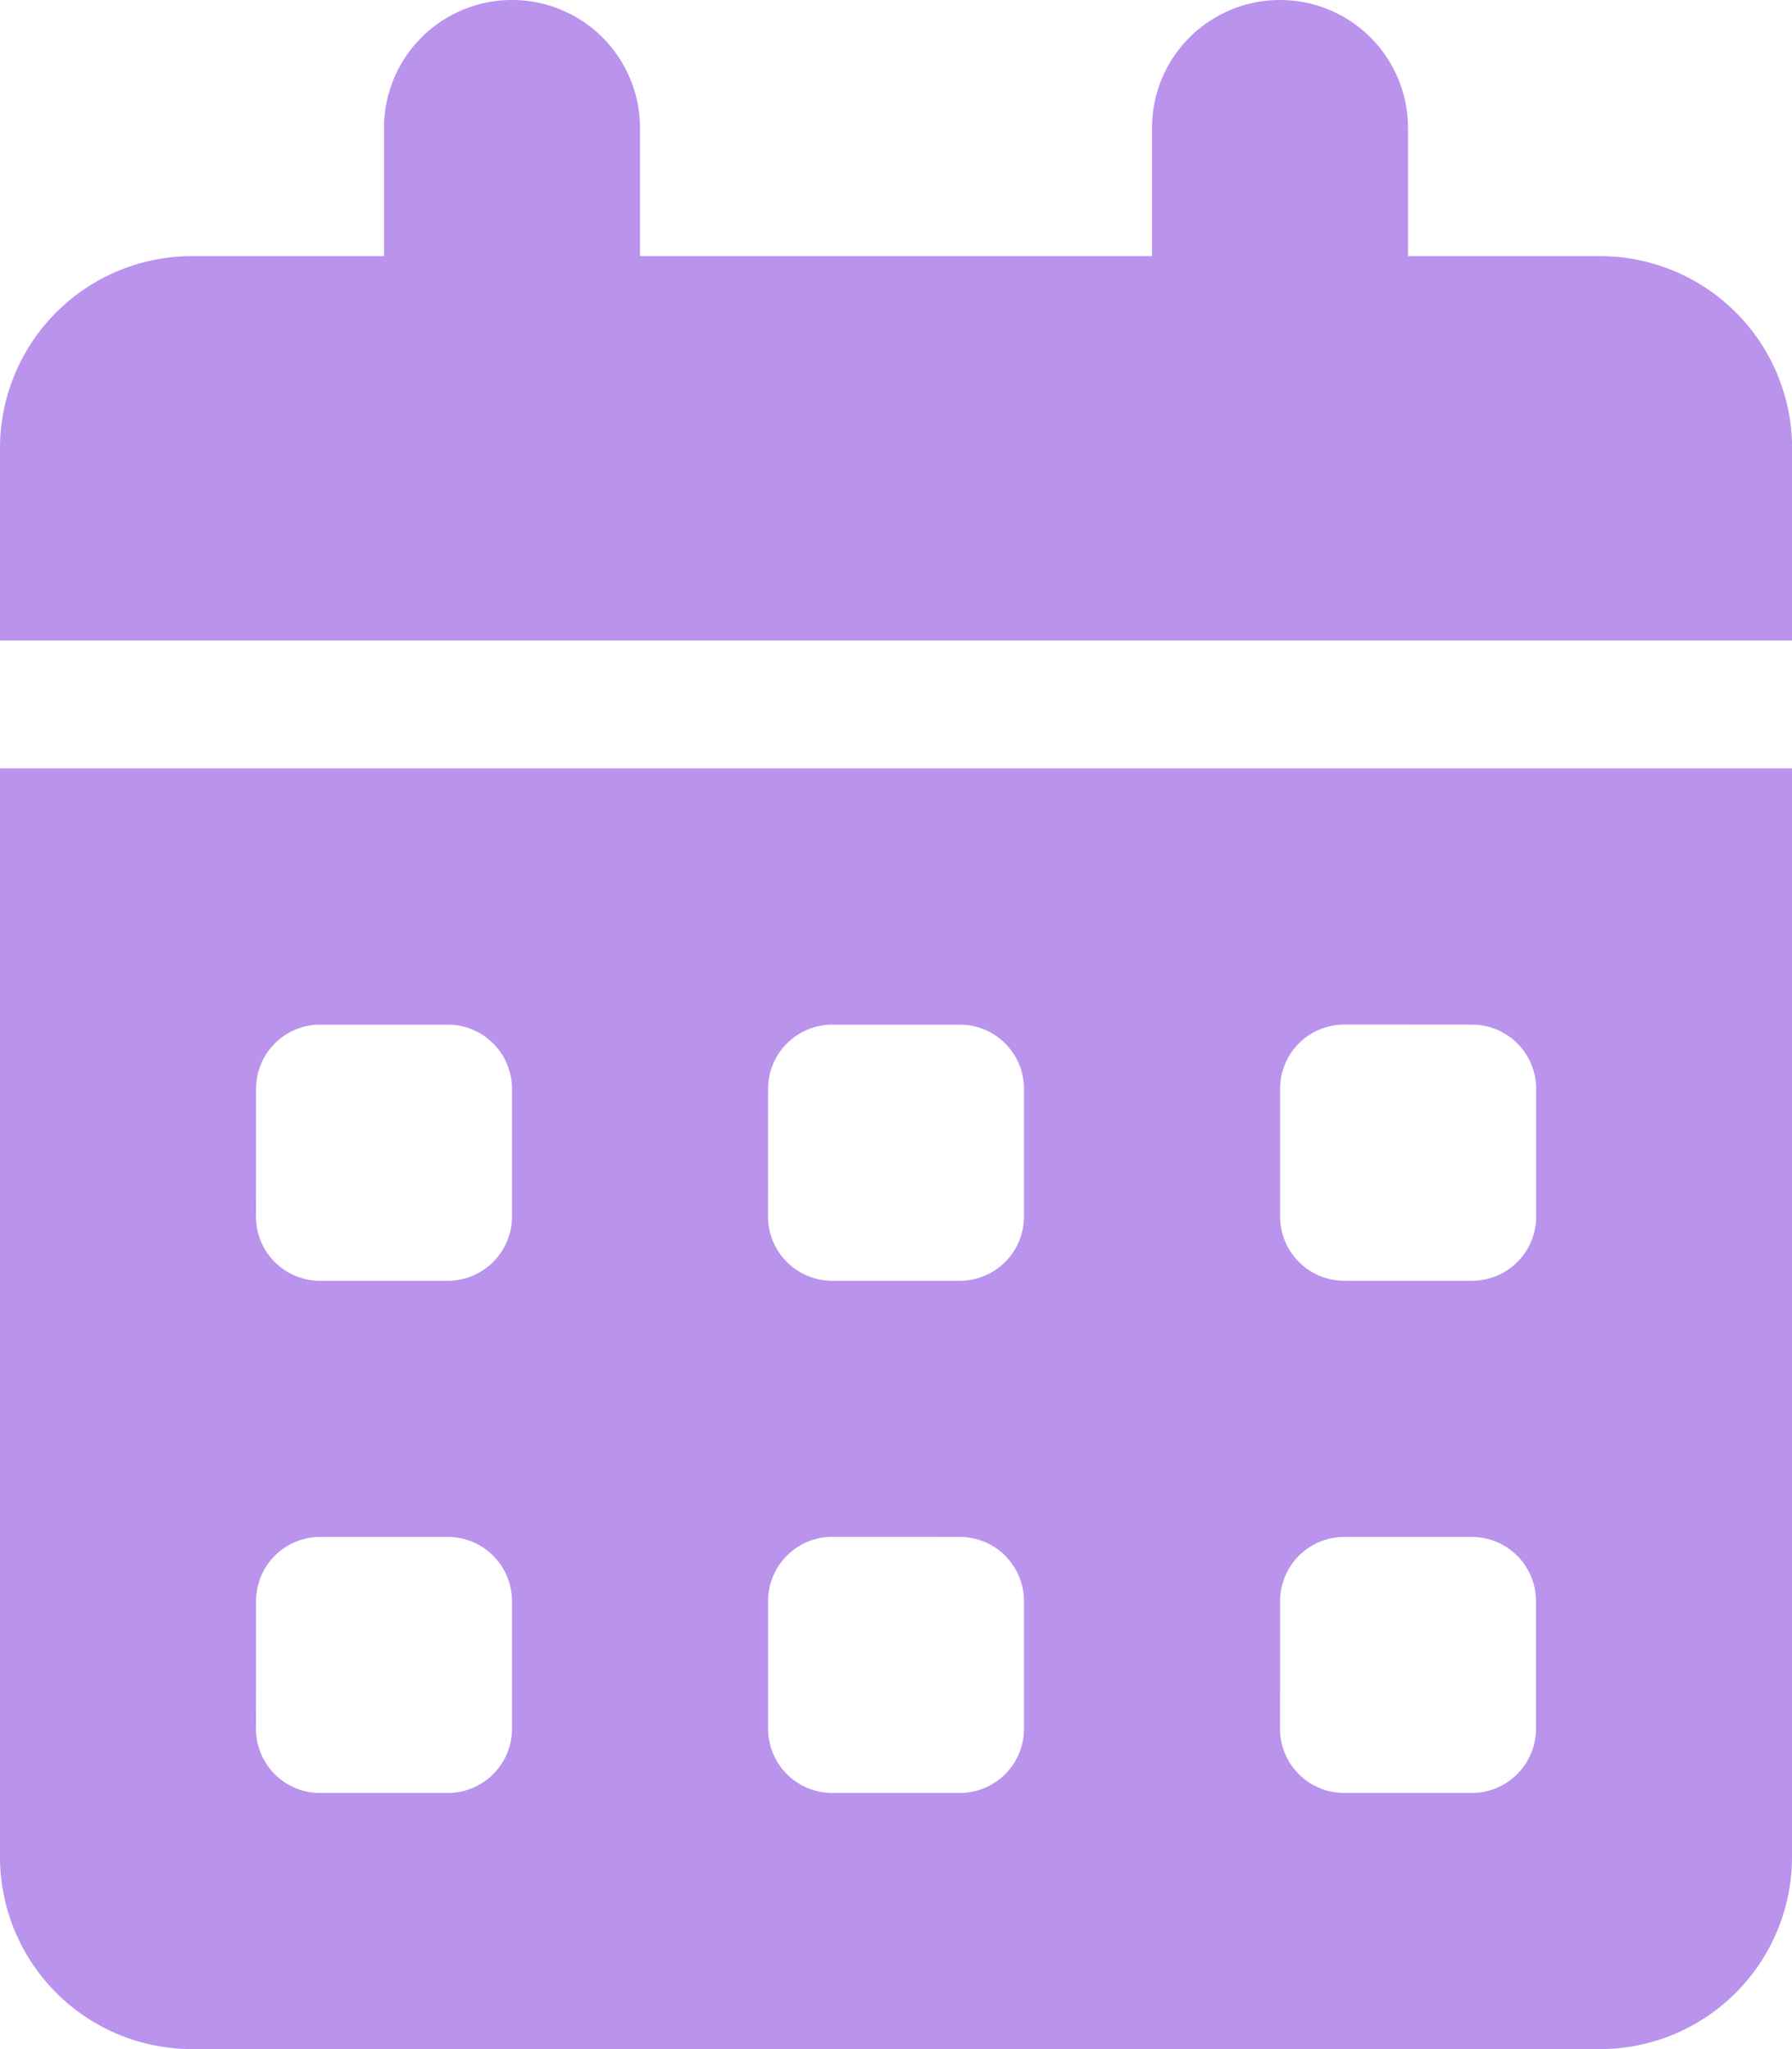 <?xml version="1.0" encoding="UTF-8"?>
<svg xmlns="http://www.w3.org/2000/svg" width="19.25" height="22" viewBox="0 0 19.25 22">
  <path id="date_icon" data-name="date icon" d="M6.875-17.875V-16.5h5.5v-1.375A1.374,1.374,0,0,1,13.75-19.25a1.374,1.374,0,0,1,1.375,1.375V-16.5h2.063a2.063,2.063,0,0,1,2.063,2.063v2.063H0v-2.062A2.062,2.062,0,0,1,2.063-16.5H4.125v-1.375A1.374,1.374,0,0,1,5.5-19.25,1.374,1.374,0,0,1,6.875-17.875ZM0-11H19.25V.688A2.063,2.063,0,0,1,17.188,2.75H2.063A2.063,2.063,0,0,1,0,.688ZM2.75-6.187a.688.688,0,0,0,.688.688H4.813A.69.69,0,0,0,5.5-6.187V-7.562a.69.69,0,0,0-.687-.687H3.438a.688.688,0,0,0-.687.688Zm5.5,0a.69.69,0,0,0,.688.688h1.375A.69.69,0,0,0,11-6.187V-7.562a.69.69,0,0,0-.687-.687H8.938a.69.69,0,0,0-.687.688ZM14.438-8.25a.69.69,0,0,0-.687.688v1.375a.69.69,0,0,0,.688.688h1.375a.69.69,0,0,0,.688-.687V-7.562a.69.69,0,0,0-.687-.687ZM2.75-.687A.688.688,0,0,0,3.438,0H4.813A.69.69,0,0,0,5.5-.687V-2.062a.69.69,0,0,0-.687-.687H3.438a.688.688,0,0,0-.687.688ZM8.938-2.75a.69.69,0,0,0-.687.688V-.687A.69.69,0,0,0,8.938,0h1.375A.69.69,0,0,0,11-.687V-2.062a.69.69,0,0,0-.687-.687ZM13.75-.687A.69.69,0,0,0,14.438,0h1.375A.69.69,0,0,0,16.5-.687V-2.062a.69.69,0,0,0-.687-.687H14.438a.69.69,0,0,0-.687.688Z" transform="translate(0 19.25)" fill="#ba93ed"></path>
</svg>
